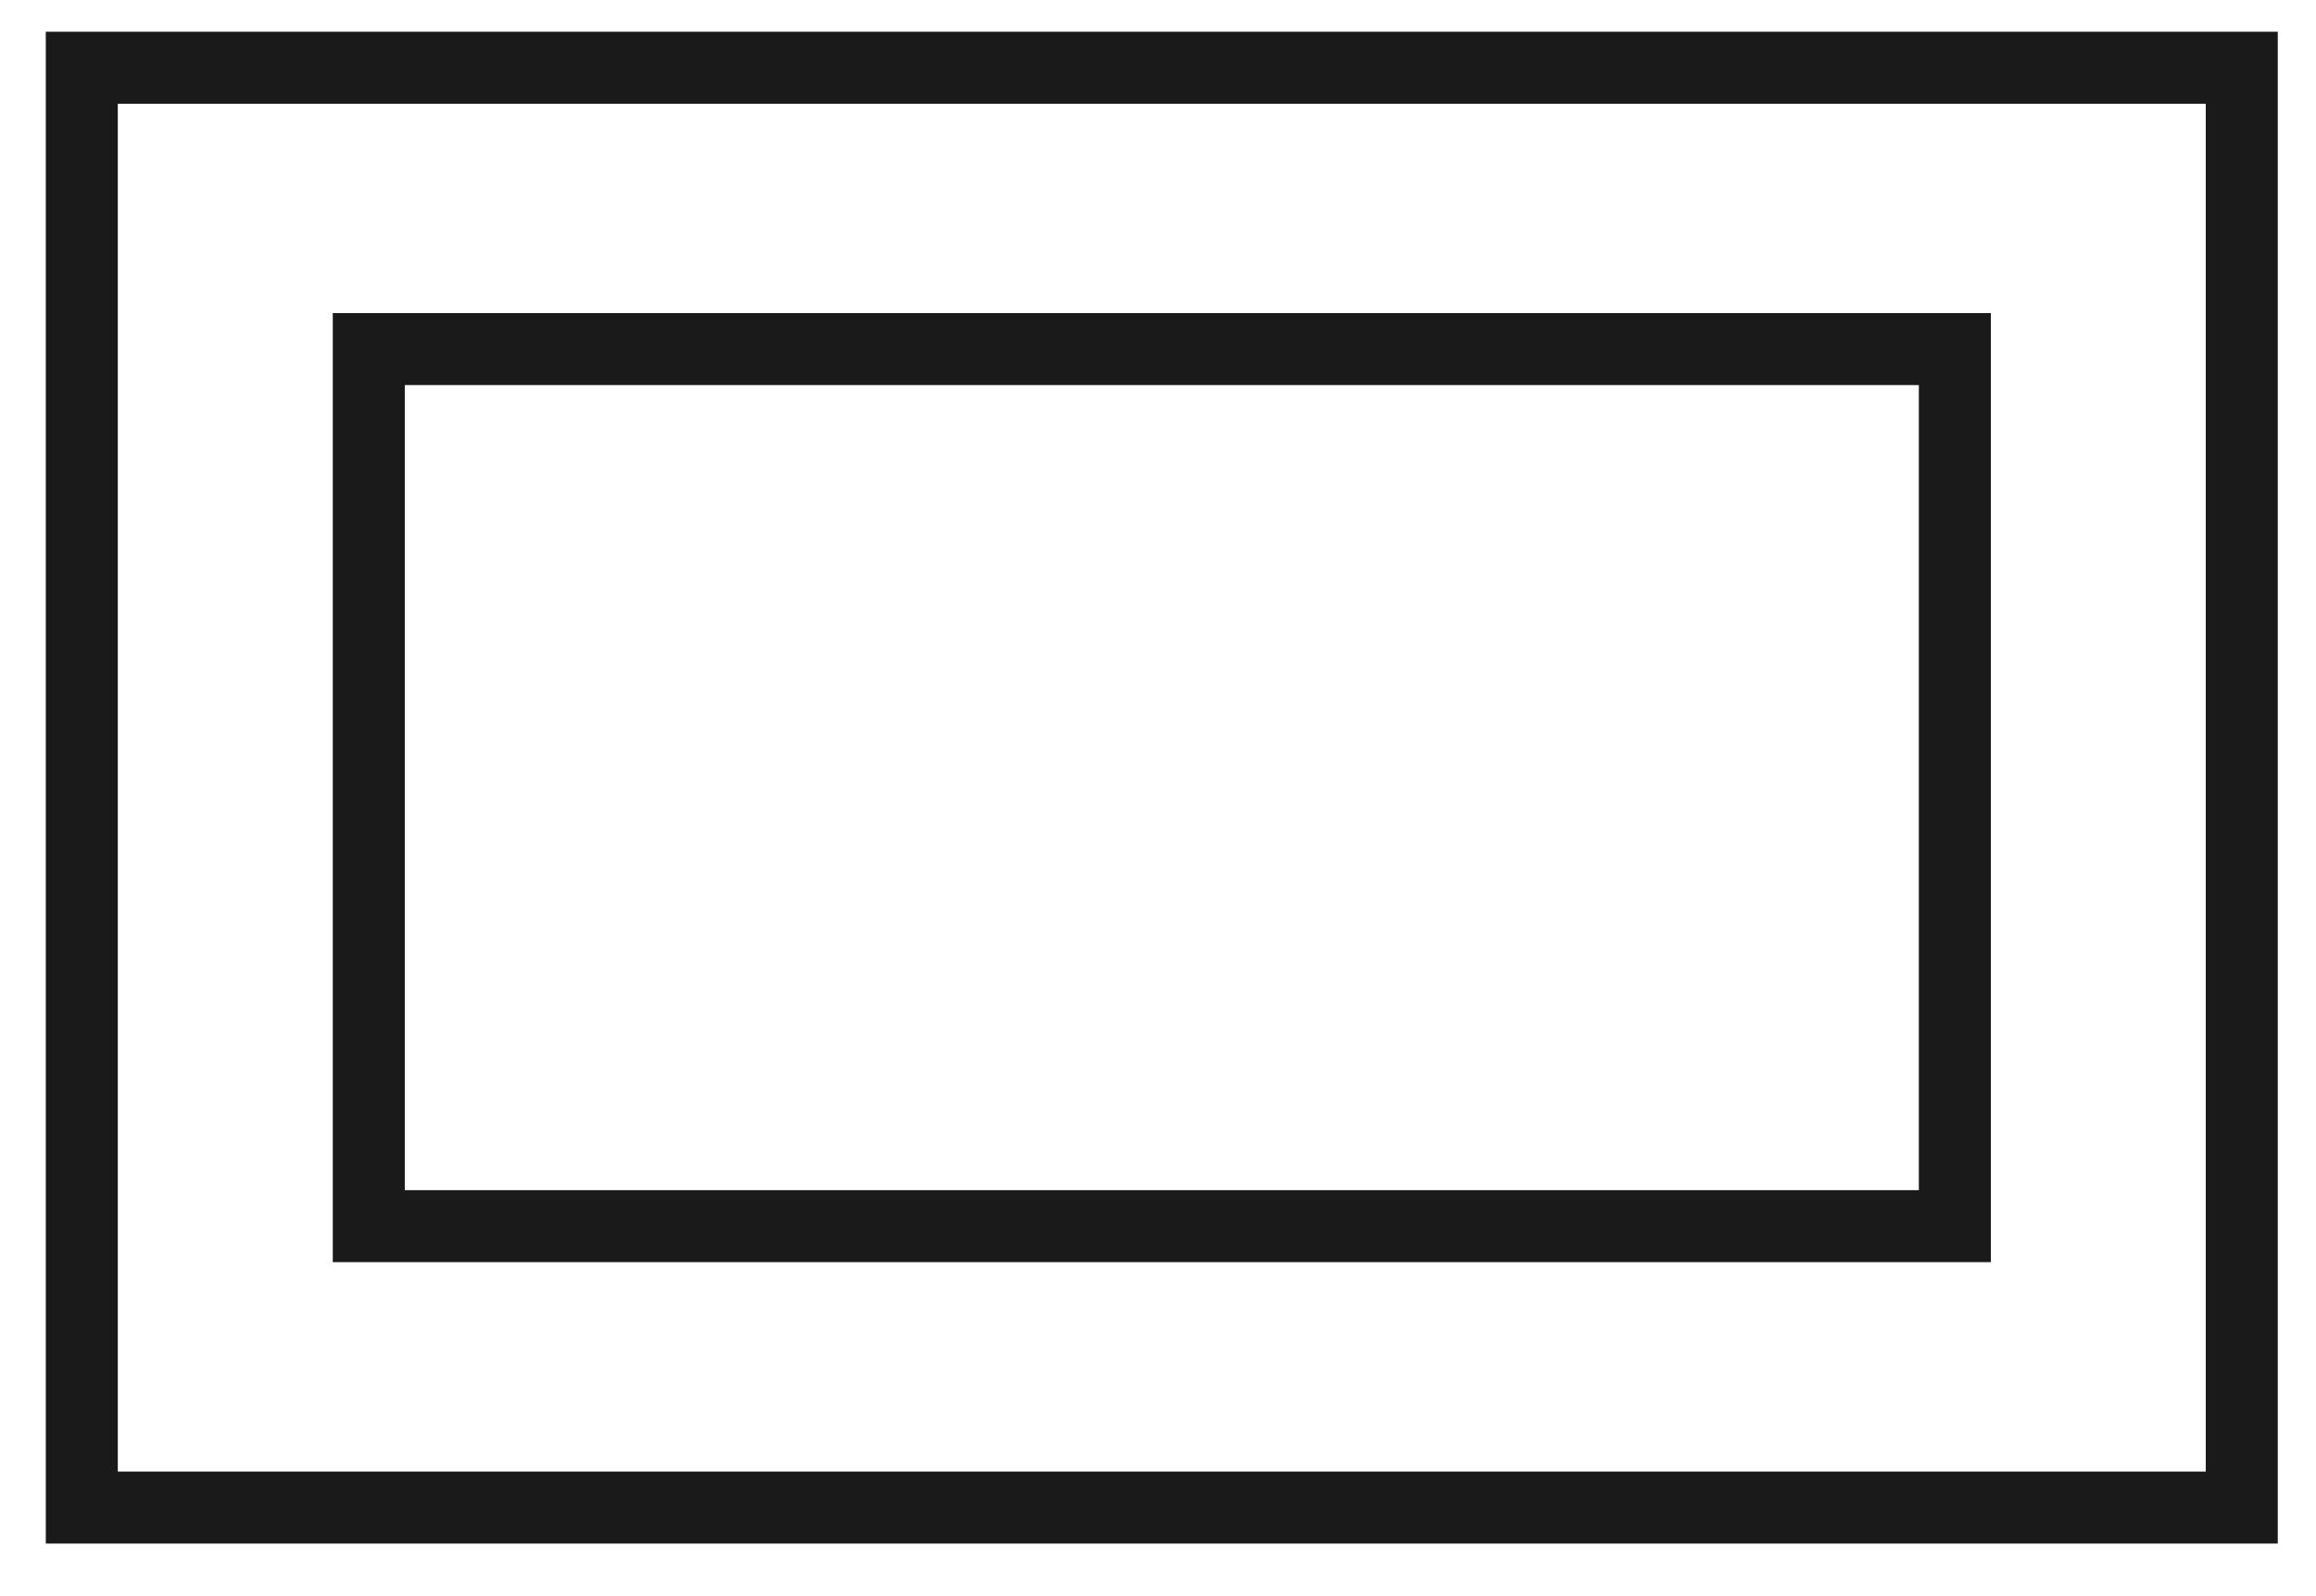 <svg version="1.1" xmlns="http://www.w3.org/2000/svg" xmlns:xlink="http://www.w3.org/1999/xlink" x="0px" y="0px"
	 width="32.167px" height="22.167px" viewBox="0 0 32.167 22.167" enable-background="new 0 0 32.167 22.167" xml:space="preserve">
<rect x="1.136" y="0.941" fill="none" stroke="#1A1A1A" stroke-miterlimit="10" width="30" height="20"/>
<rect x="5.122" y="4.849" fill="none" stroke="#1A1A1A" stroke-miterlimit="10" width="22.029" height="12.183"/>
</svg>
